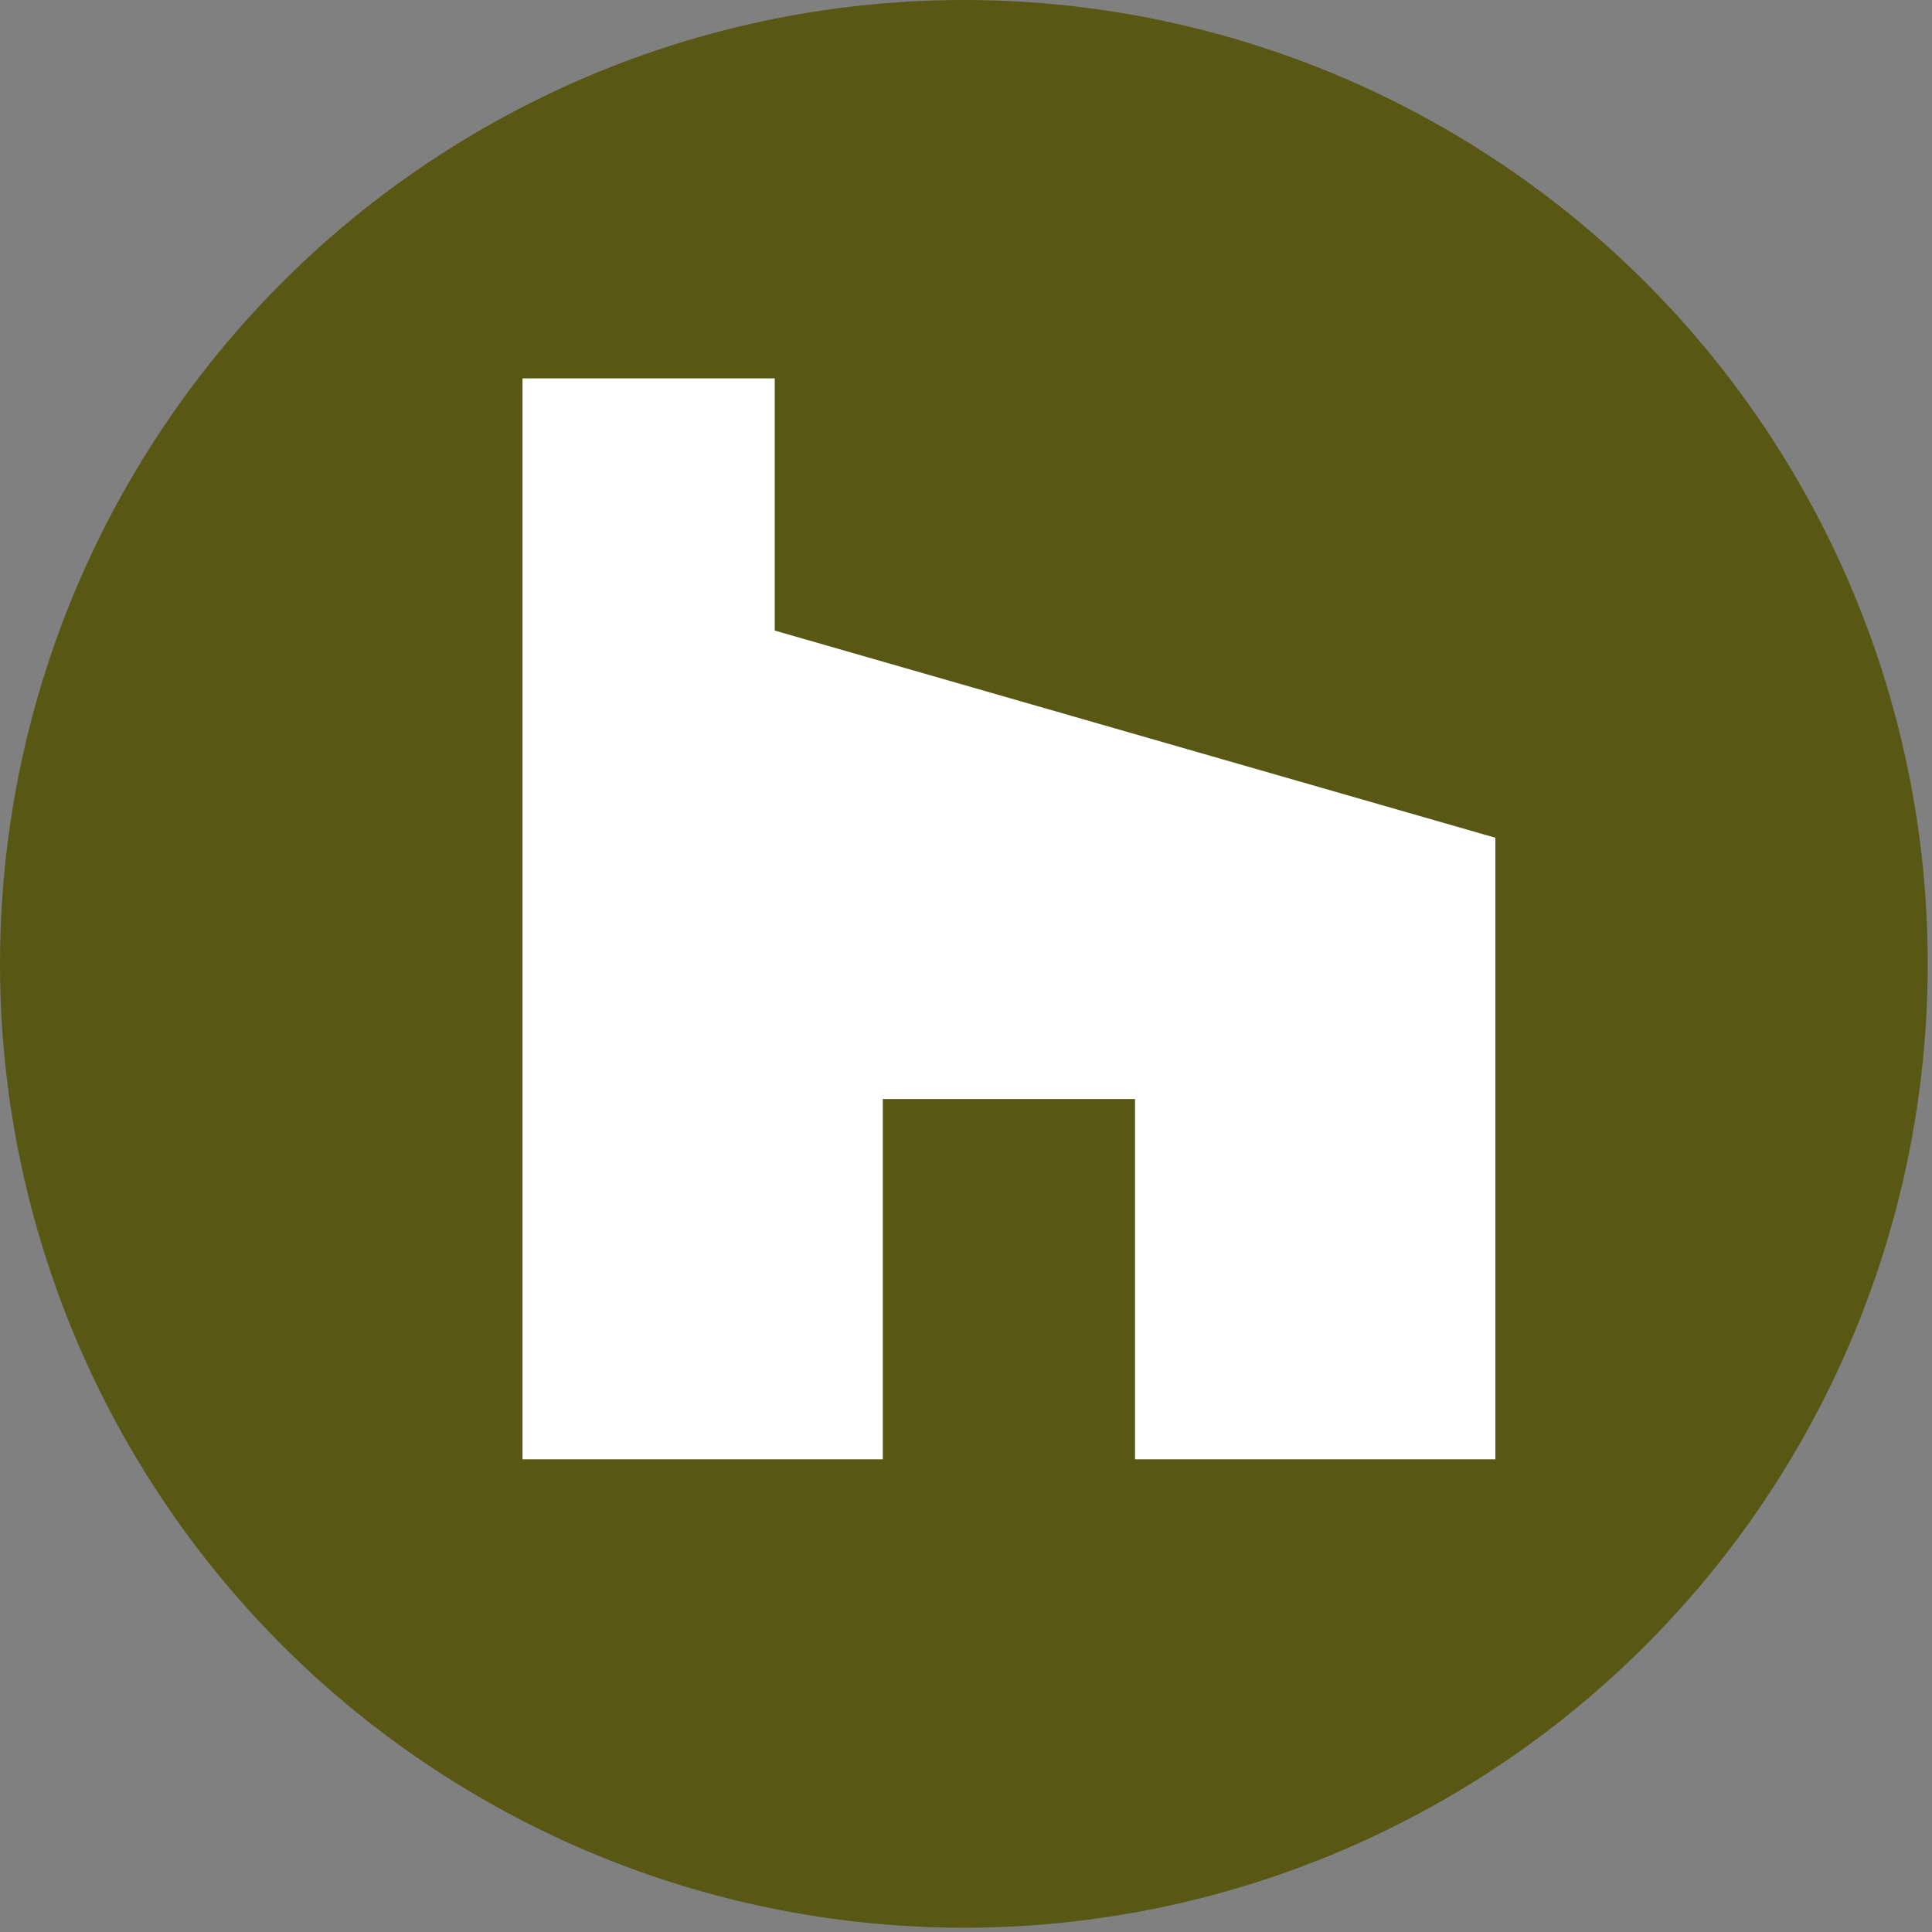 <svg width="29" height="29" viewBox="0 0 29 29" fill="none" xmlns="http://www.w3.org/2000/svg">
<rect x="0" y="0" width="29" height="29" fill="#808080" stroke="none"/>
<circle cx="14.468" cy="14.468" r="14.468" fill="#585714"/>
<g clip-path="url(#clip0_42_13)">
<path d="M17.037 21.905H22.446V12.575L11.629 9.465V5.679H7.843V21.905H13.251V16.497H17.037V21.905Z" fill="white"/>
</g>
<defs>
<clipPath id="clip0_42_13">
<rect width="25.421" height="27.044" fill="white" transform="translate(2.434 0.27)"/>
</clipPath>
</defs>
</svg>
